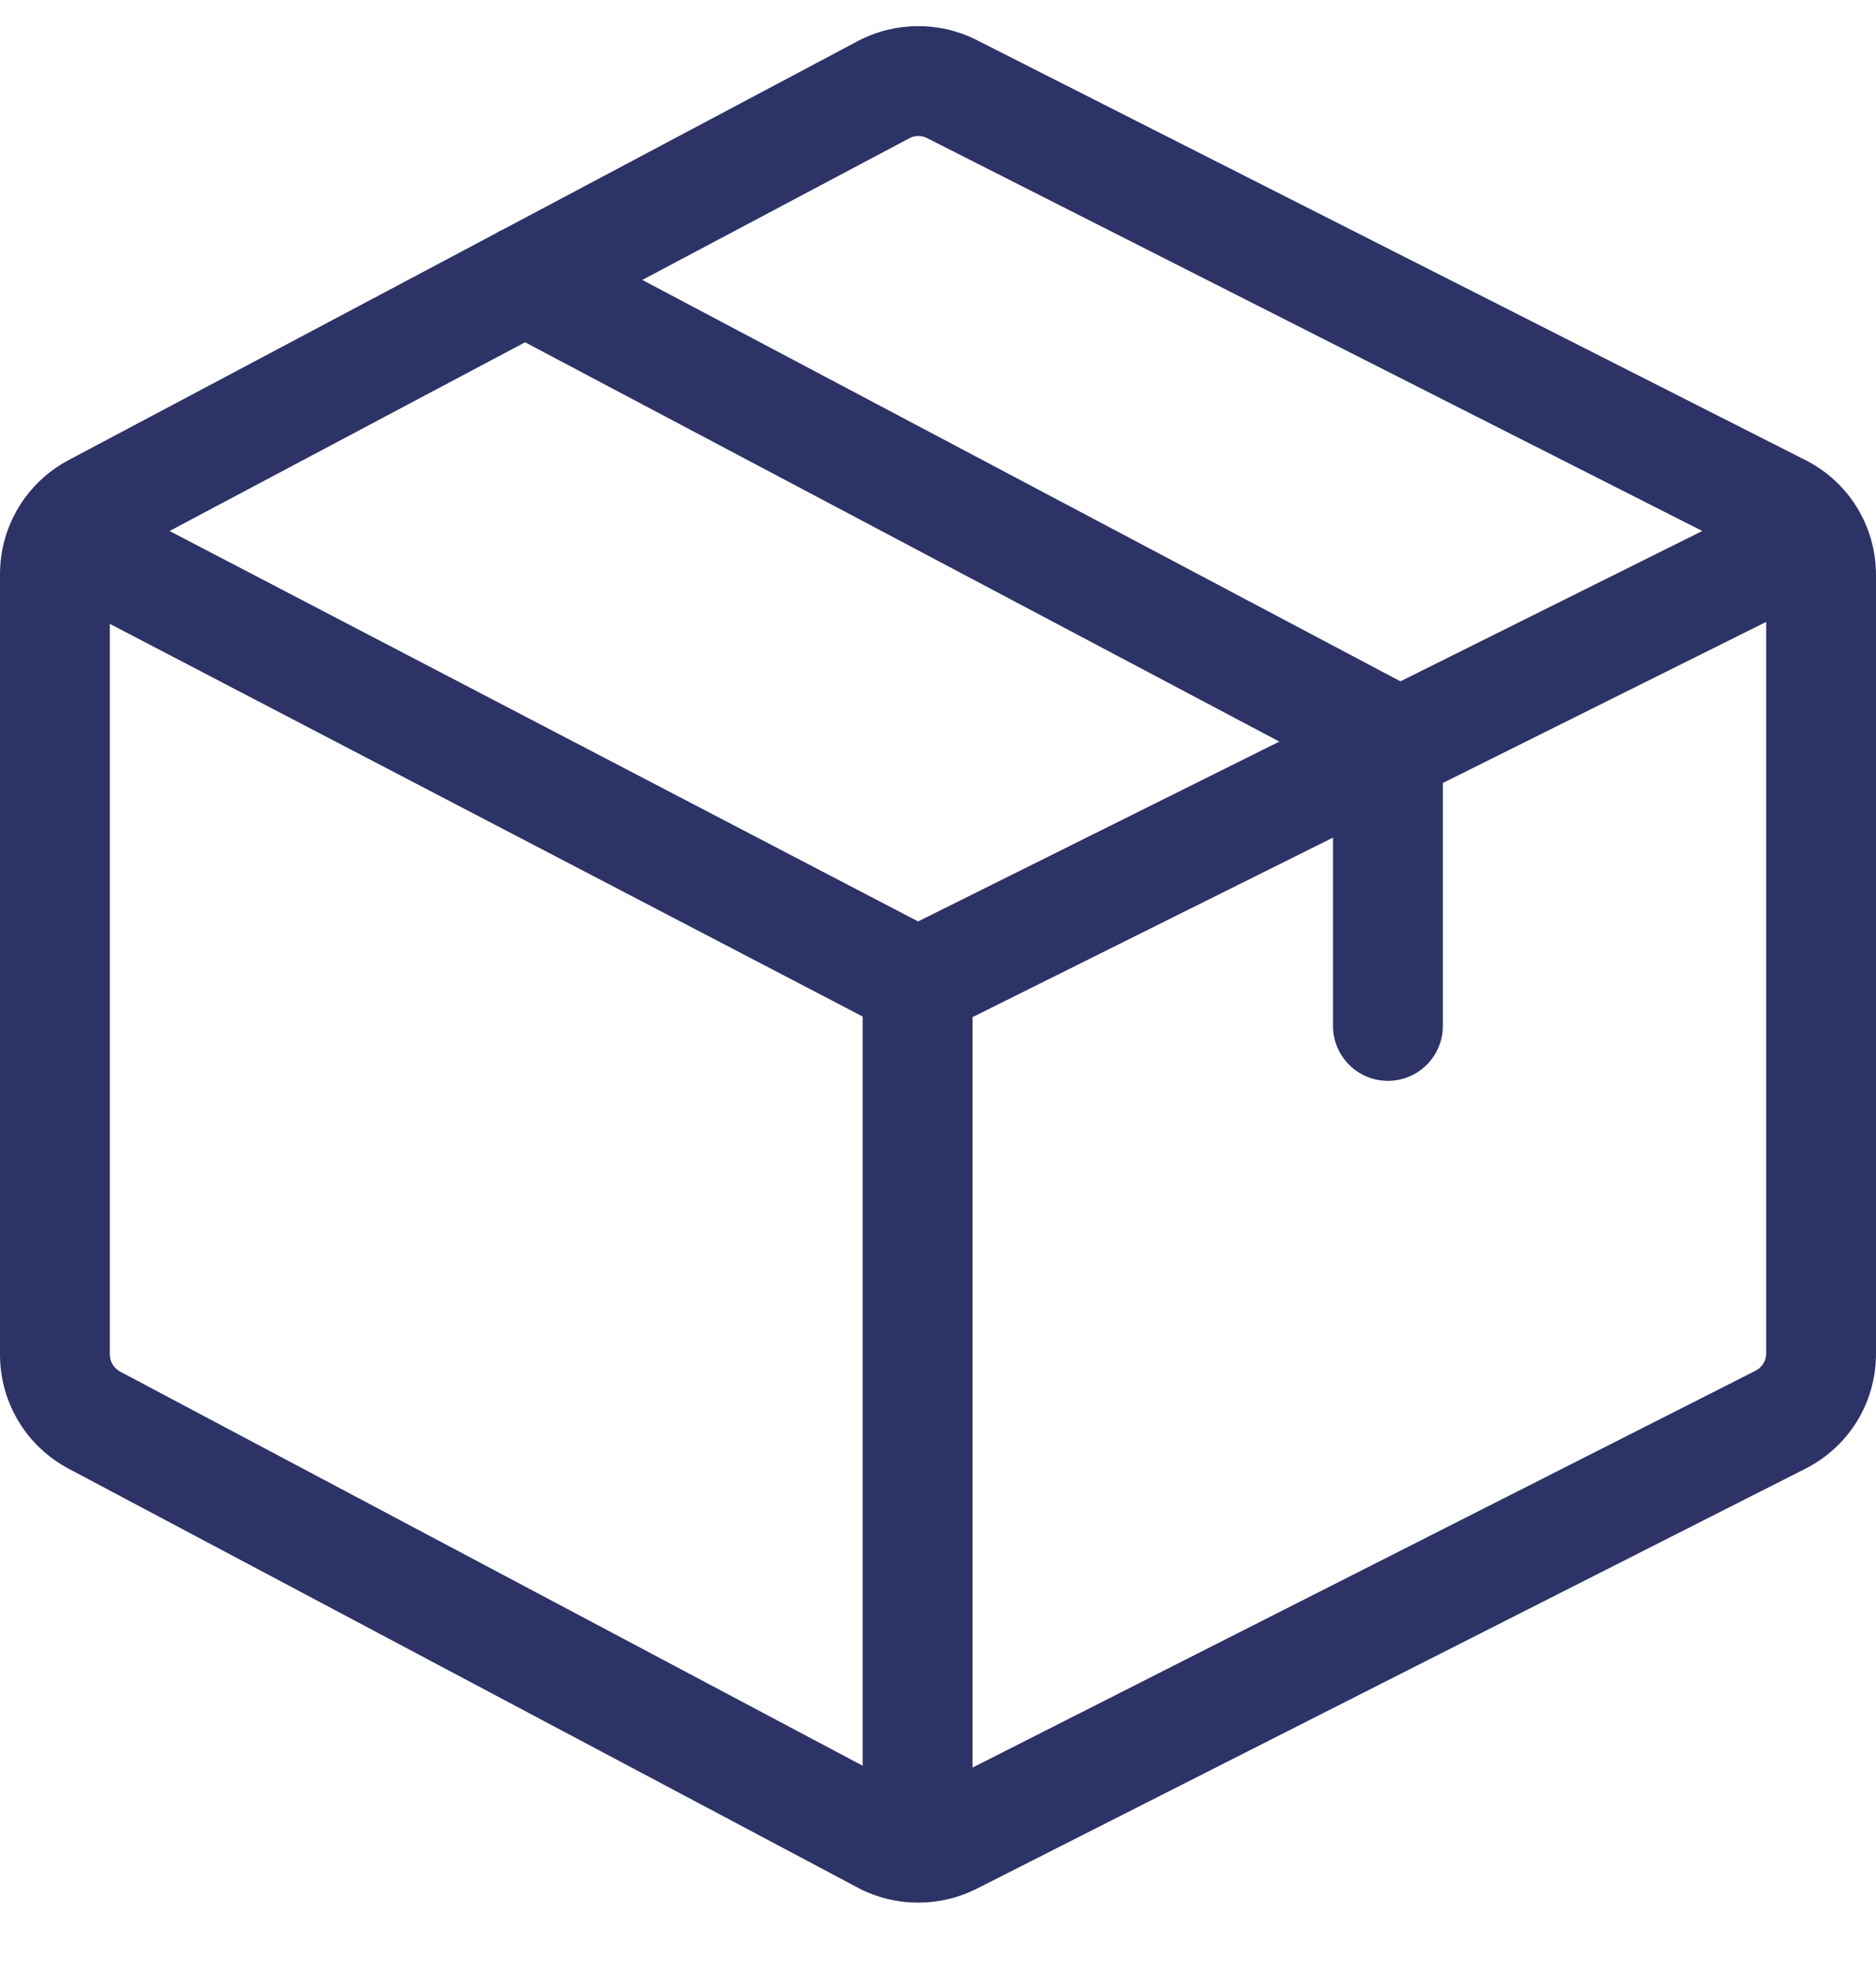 <svg width="18" height="19" viewBox="0 0 18 19" fill="none" xmlns="http://www.w3.org/2000/svg">
<g clip-path="url(#clip0_160_41)">
<path d="M17.315 4.409L9.367 0.382L9.363 0.38C9.01 0.204 8.589 0.208 8.238 0.39L4.829 2.2C4.802 2.211 4.775 2.226 4.75 2.242L0.664 4.41C0.255 4.625 0 5.045 0 5.508V12.992C0 13.455 0.255 13.875 0.664 14.09L8.235 18.108L8.238 18.11C8.417 18.203 8.614 18.249 8.811 18.249C9.001 18.249 9.19 18.206 9.363 18.12L17.315 14.091C17.738 13.88 18 13.455 18 12.983V5.517C18 5.045 17.738 4.62 17.315 4.409ZM8.727 1.325C8.779 1.298 8.84 1.298 8.892 1.323L16.333 5.093L13.437 6.535L6.163 2.685L8.727 1.325ZM8.277 16.936L1.157 13.158L1.154 13.156C1.092 13.124 1.054 13.061 1.054 12.992V5.984L8.277 9.75V16.936ZM8.809 8.838L1.627 5.093L5.038 3.283L12.275 7.113L8.809 8.838ZM16.946 12.983C16.946 13.053 16.906 13.117 16.843 13.148L9.331 16.954V9.756L12.79 8.034V9.84C12.79 10.131 13.026 10.367 13.317 10.367C13.608 10.367 13.844 10.131 13.844 9.84V7.51L16.946 5.965V12.983Z" fill="#2D3366"/>
</g>
<defs>
<clipPath id="clip0_160_41">
<rect width="18" height="18" fill="white" transform="translate(0 0.25)"/>
</clipPath>
</defs>
</svg>
